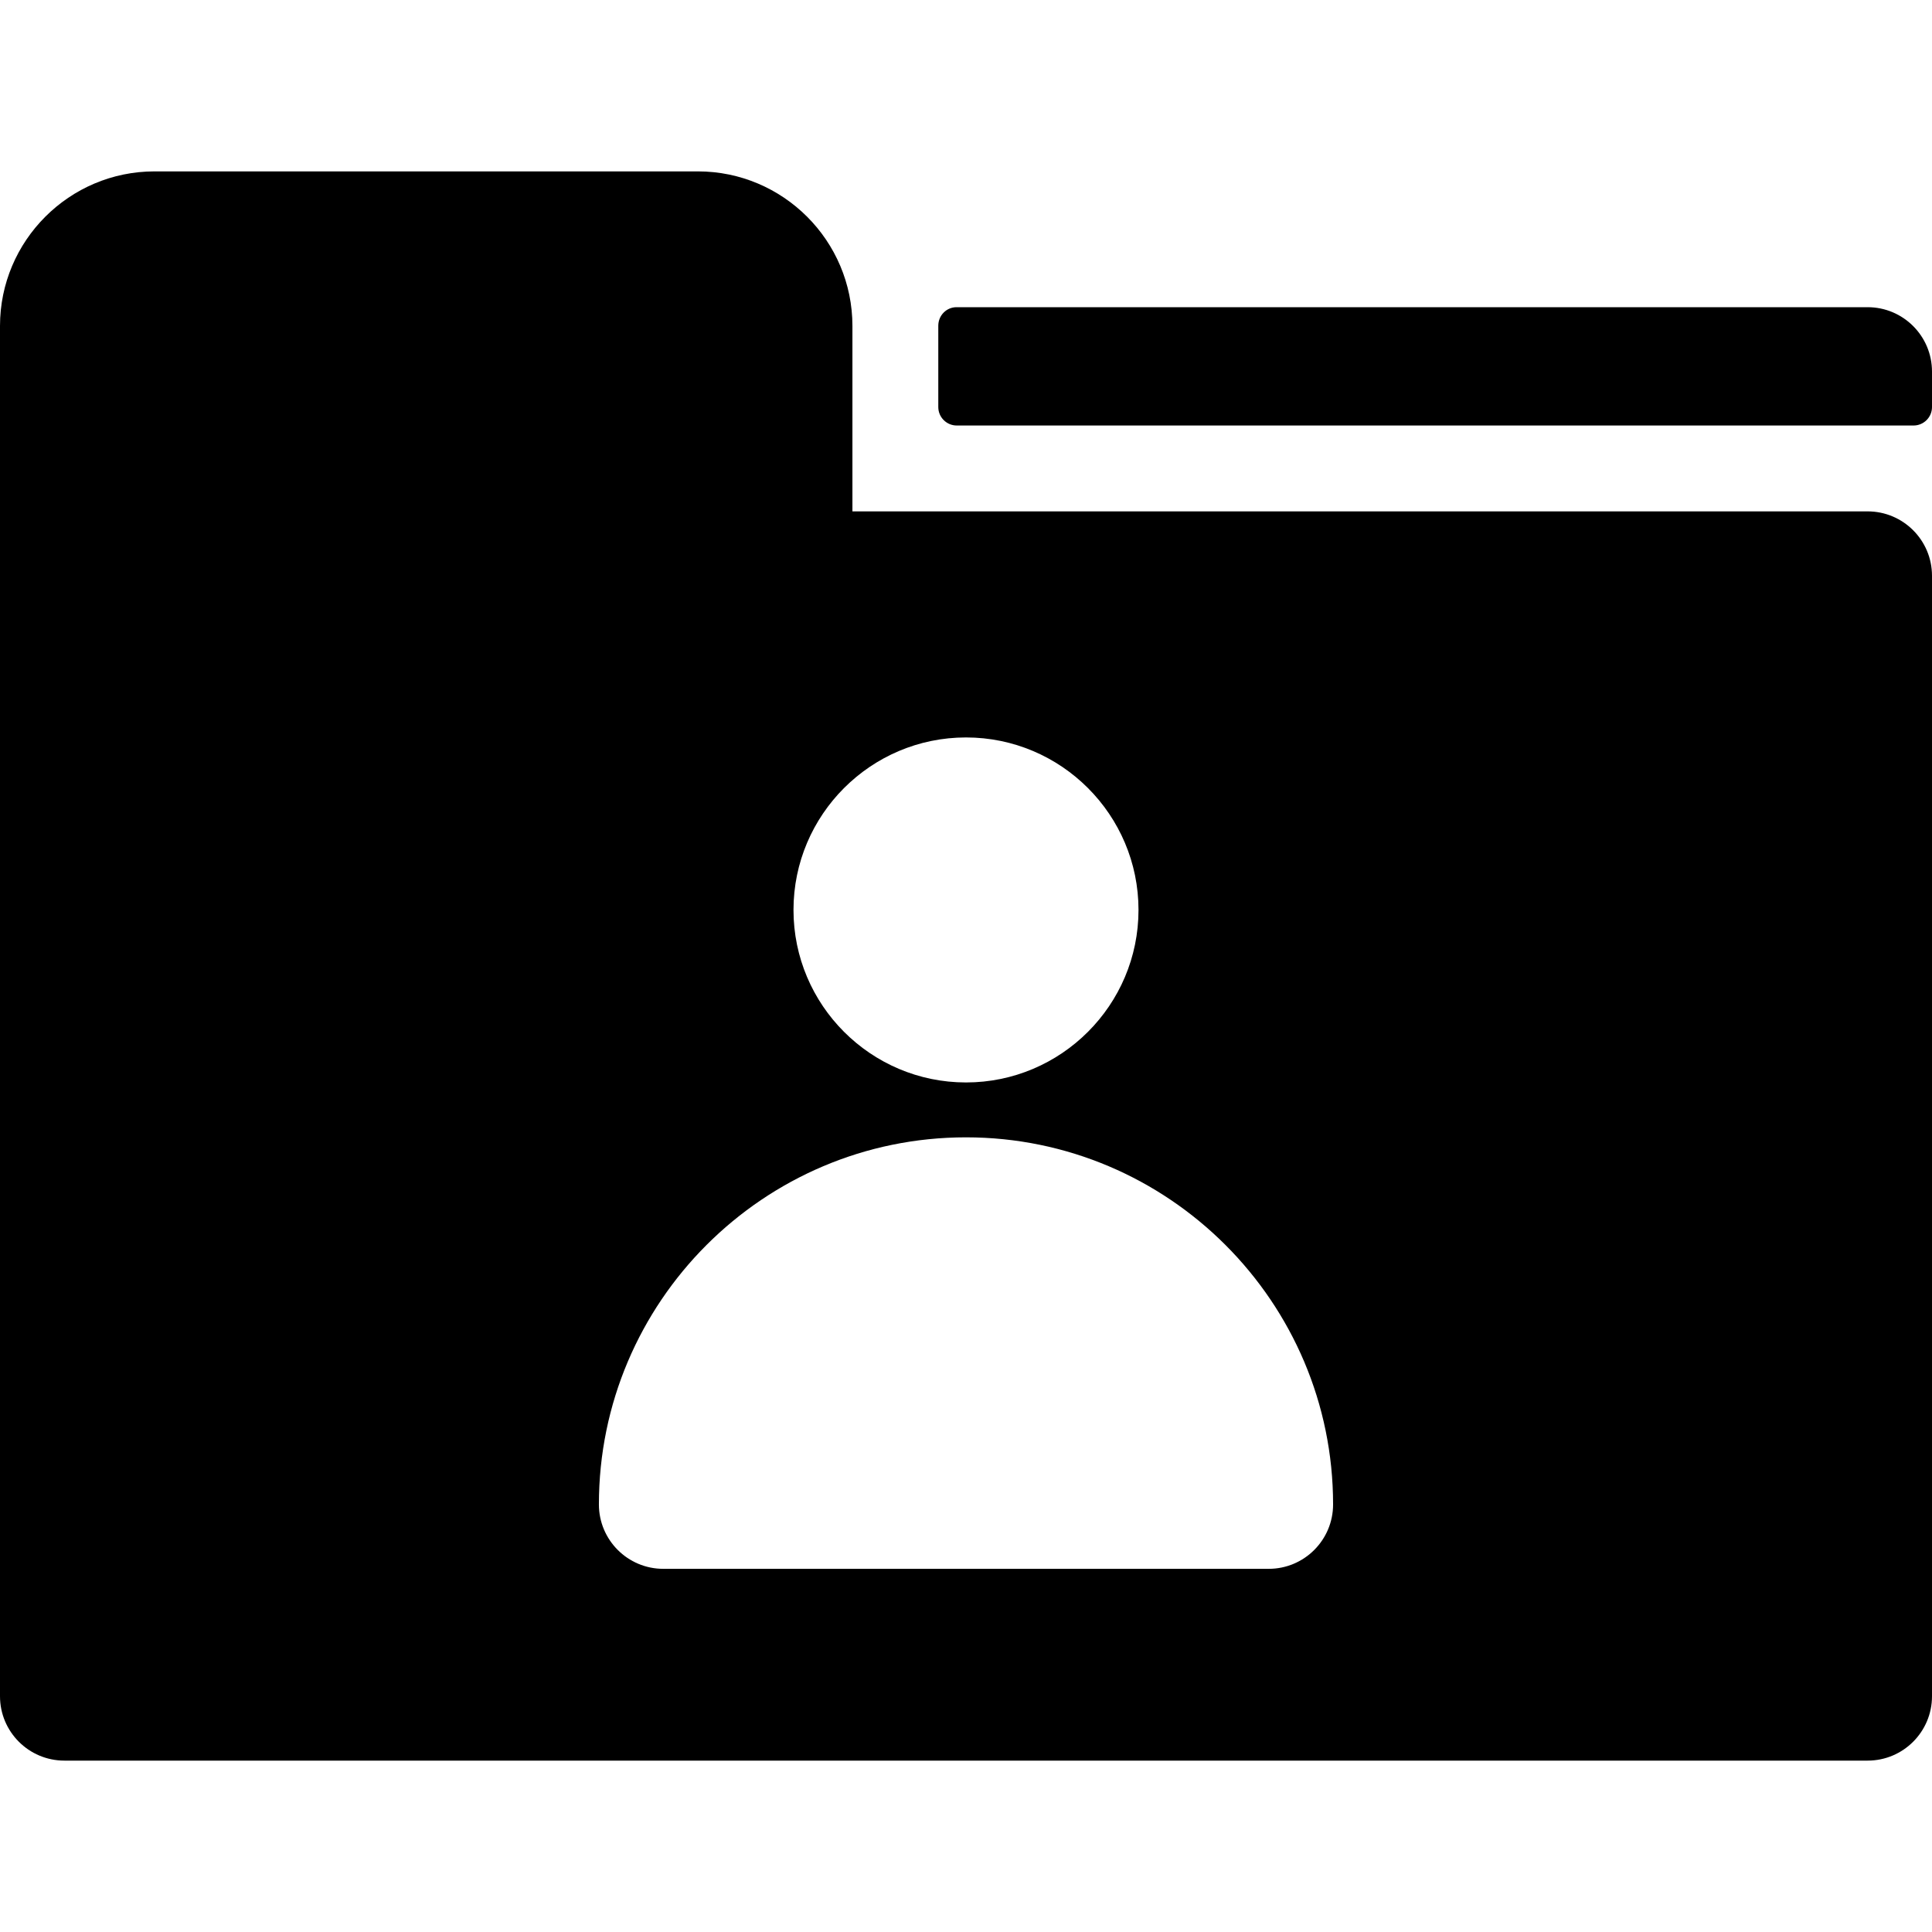 <?xml version="1.0" encoding="iso-8859-1"?>
<!-- Uploaded to: SVG Repo, www.svgrepo.com, Generator: SVG Repo Mixer Tools -->
<svg fill="#000000" height="800px" width="800px" version="1.1" id="Layer_1" xmlns="http://www.w3.org/2000/svg" xmlns:xlink="http://www.w3.org/1999/xlink" 
	 viewBox="0 0 512.001 512.001" xml:space="preserve">
<g>
	<g>
		<g>
			<path d="M494.933,135.52H225.901V86.379c0-22.585-18.374-40.96-40.96-40.96H40.96C18.374,45.419,0,63.794,0,86.379v363.137
				c0,9.425,7.641,17.067,17.067,17.067h477.867c9.425,0,17.067-7.641,17.067-17.067V152.586
				C512,143.161,504.359,135.52,494.933,135.52z M256,195.43c25.209,0,45.716,20.508,45.716,45.716
				c0,25.208-20.507,45.716-45.716,45.716s-45.716-20.508-45.716-45.716C210.284,215.939,230.791,195.43,256,195.43z
				 M336.217,415.757H175.783c-9.425,0-17.067-7.641-17.067-17.067c0-53.643,43.641-97.283,97.283-97.283
				s97.283,43.641,97.283,97.283C353.283,408.115,345.642,415.757,336.217,415.757z"/>
			<path d="M494.933,81.408H253.497c-2.704,0-4.844,2.215-4.84,4.92c0,0.017,0,0.034,0,0.05v21.495c0,2.701,2.19,4.891,4.891,4.891
				H507.11c2.701,0,4.891-2.19,4.891-4.891v-9.398C512,89.049,504.359,81.408,494.933,81.408z"/>
		</g>
	</g>
</g>
</svg>